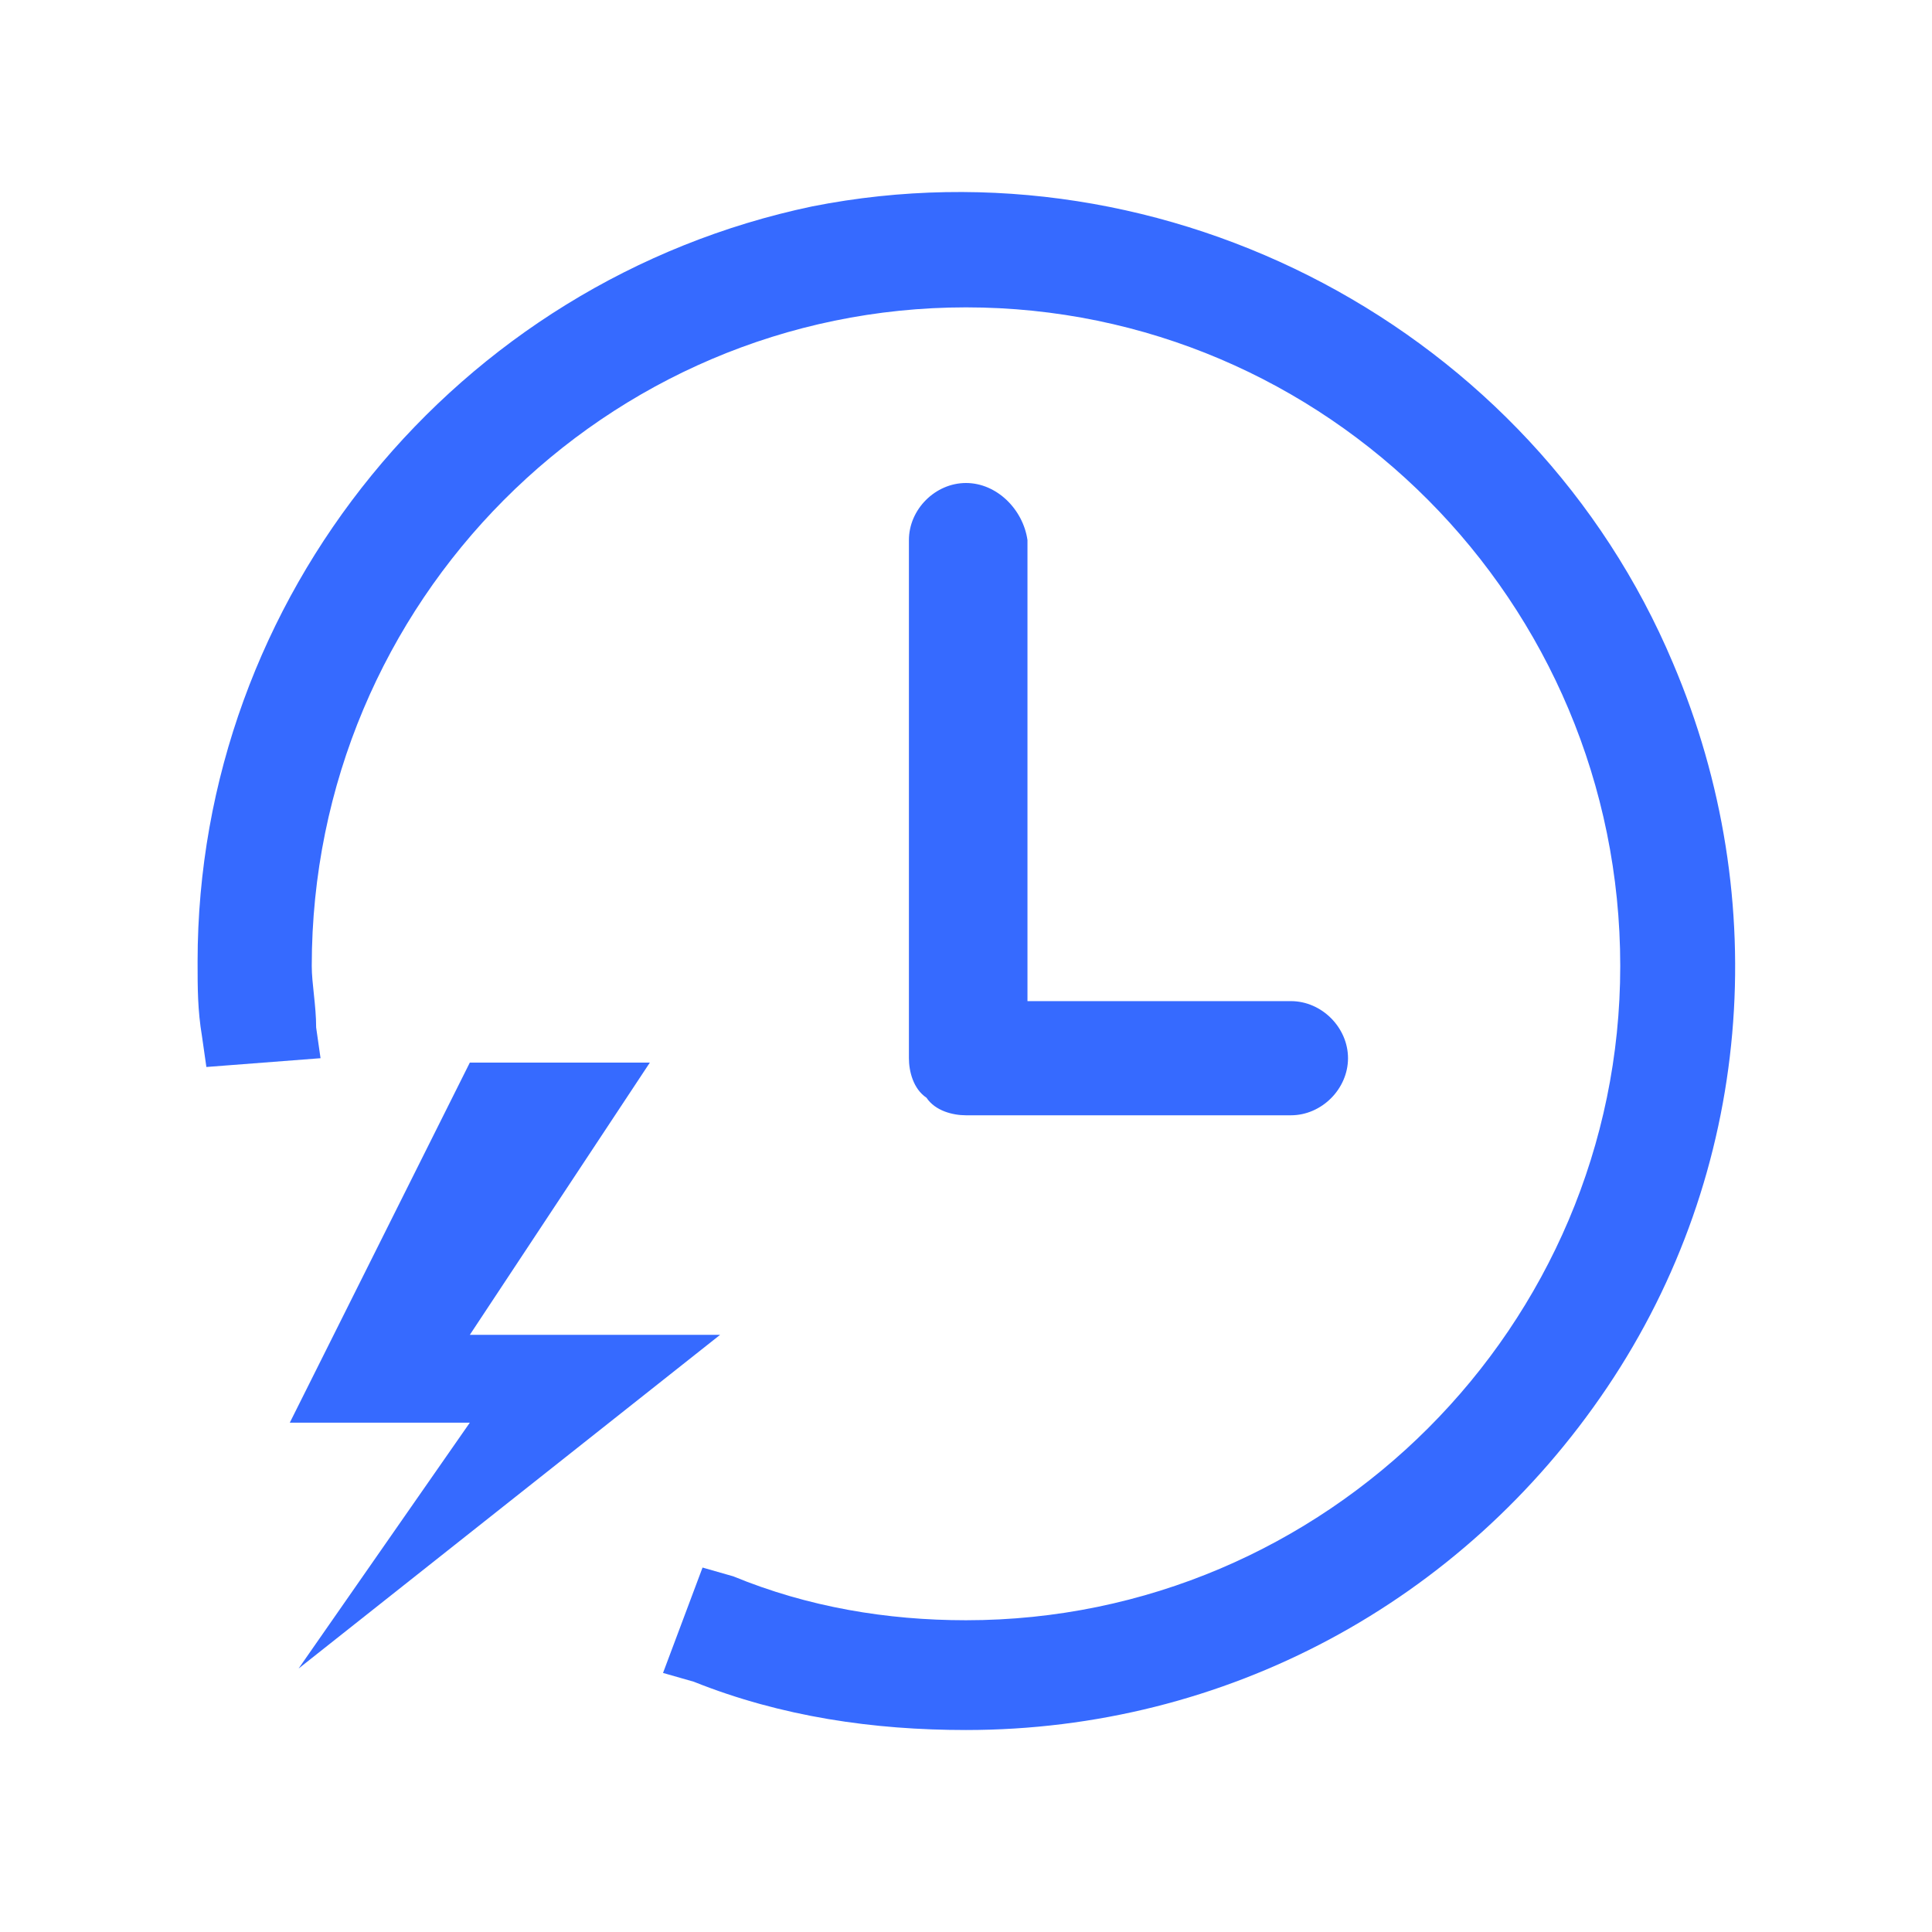 <?xml version="1.0" encoding="utf-8"?>
<!-- Generator: Adobe Illustrator 26.0.0, SVG Export Plug-In . SVG Version: 6.00 Build 0)  -->
<svg version="1.1" id="图层_1" xmlns="http://www.w3.org/2000/svg" xmlns:xlink="http://www.w3.org/1999/xlink" x="0px" y="0px"
	 viewBox="0 0 44 44" style="enable-background:new 0 0 44 44;" xml:space="preserve">
<style type="text/css">
	.st0{fill:#366AFF;}
</style>
<path class="st0" d="M22,11c-0.7,0-1.3,0.6-1.3,1.3v11.8c0,0.3,0.1,0.7,0.4,0.9c0.2,0.3,0.6,0.4,0.9,0.4c0,0,0,0,0.1,0
	c0,0,0,0,0.1,0l7.2,0c0.7,0,1.3-0.6,1.3-1.3c0-0.7-0.6-1.3-1.3-1.3l-6,0V12.3C23.3,11.6,22.7,11,22,11z"/>
<path class="st0" d="M38.1,15.1c-3.2-7.6-11.5-12-19.6-10.4C10.4,6.4,4.5,13.6,4.5,21.9c0,0.6,0,1.1,0.1,1.7l0.1,0.7l2.6-0.2
	l-0.1-0.7c0-0.5-0.1-1-0.1-1.4C7.1,13.7,13.8,7,22,7S36.9,13.7,36.9,22c0,8.2-6.7,14.9-14.9,14.9c-1.8,0-3.6-0.3-5.3-1l-0.7-0.2
	l-0.9,2.4l0.7,0.2c2,0.8,4.1,1.1,6.2,1.1H22c5.9,0,11.3-2.9,14.6-7.8C39.9,26.7,40.4,20.5,38.1,15.1z"/>
<path class="st0" d="M16.4,30.4h-5.7l4.1-6.2h-4.1l-4.1,8.2h4.1l-3.9,5.6L16.4,30.4z"/>
</svg>
